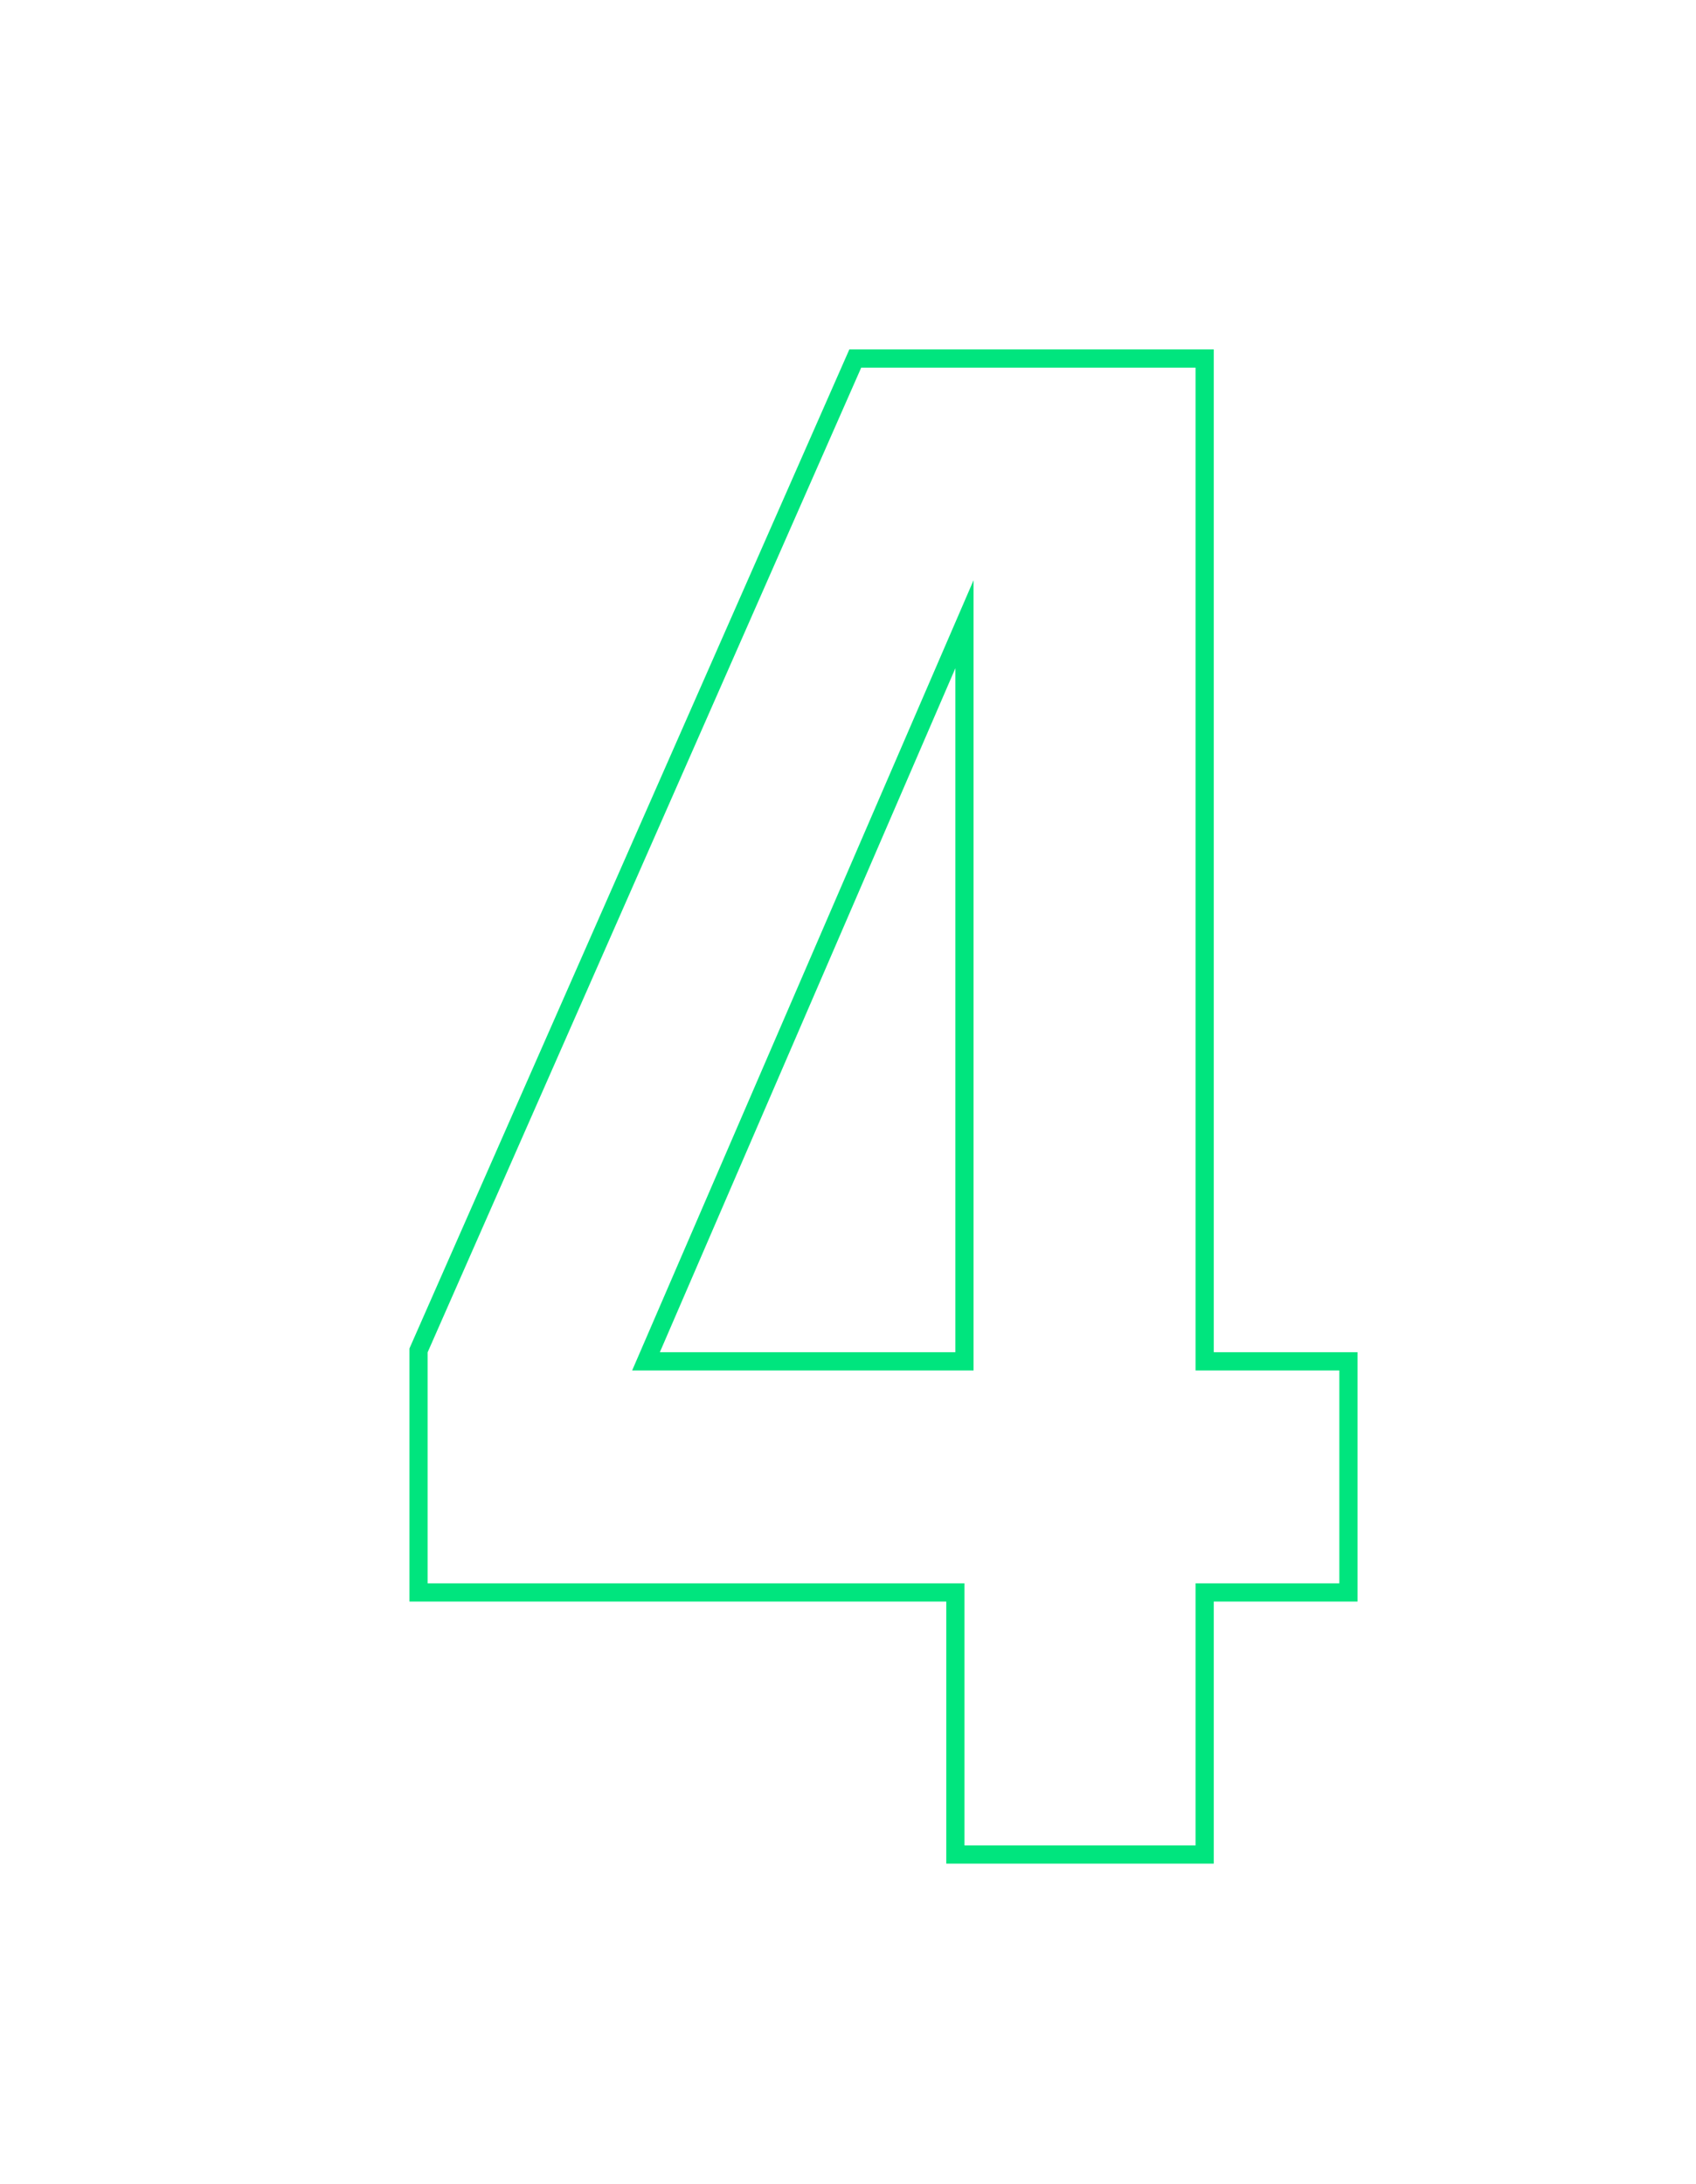 <?xml version="1.0" encoding="utf-8"?>
<!-- Generator: Adobe Illustrator 25.4.1, SVG Export Plug-In . SVG Version: 6.00 Build 0)  -->
<svg version="1.1" id="Layer_1" xmlns="http://www.w3.org/2000/svg" xmlns:xlink="http://www.w3.org/1999/xlink" x="0px" y="0px"
	 width="93.2px" height="120px" viewBox="0 0 93.2 120" style="enable-background:new 0 0 93.2 120;" xml:space="preserve">
<style type="text/css">
	.st0{enable-background:new    ;}
	.st1{fill:none;stroke:#00E57E;stroke-miterlimit:10;}
</style>
<g class="st0">
	<path class="st1" d="M74.1,74.8v12.7h-7.9v14.4H52.5V87.5H23V74.2l24-54.5h19.2v55.1H74.1z M53,74.8V34.3L35.5,74.8H53z"/>
</g>
</svg>

